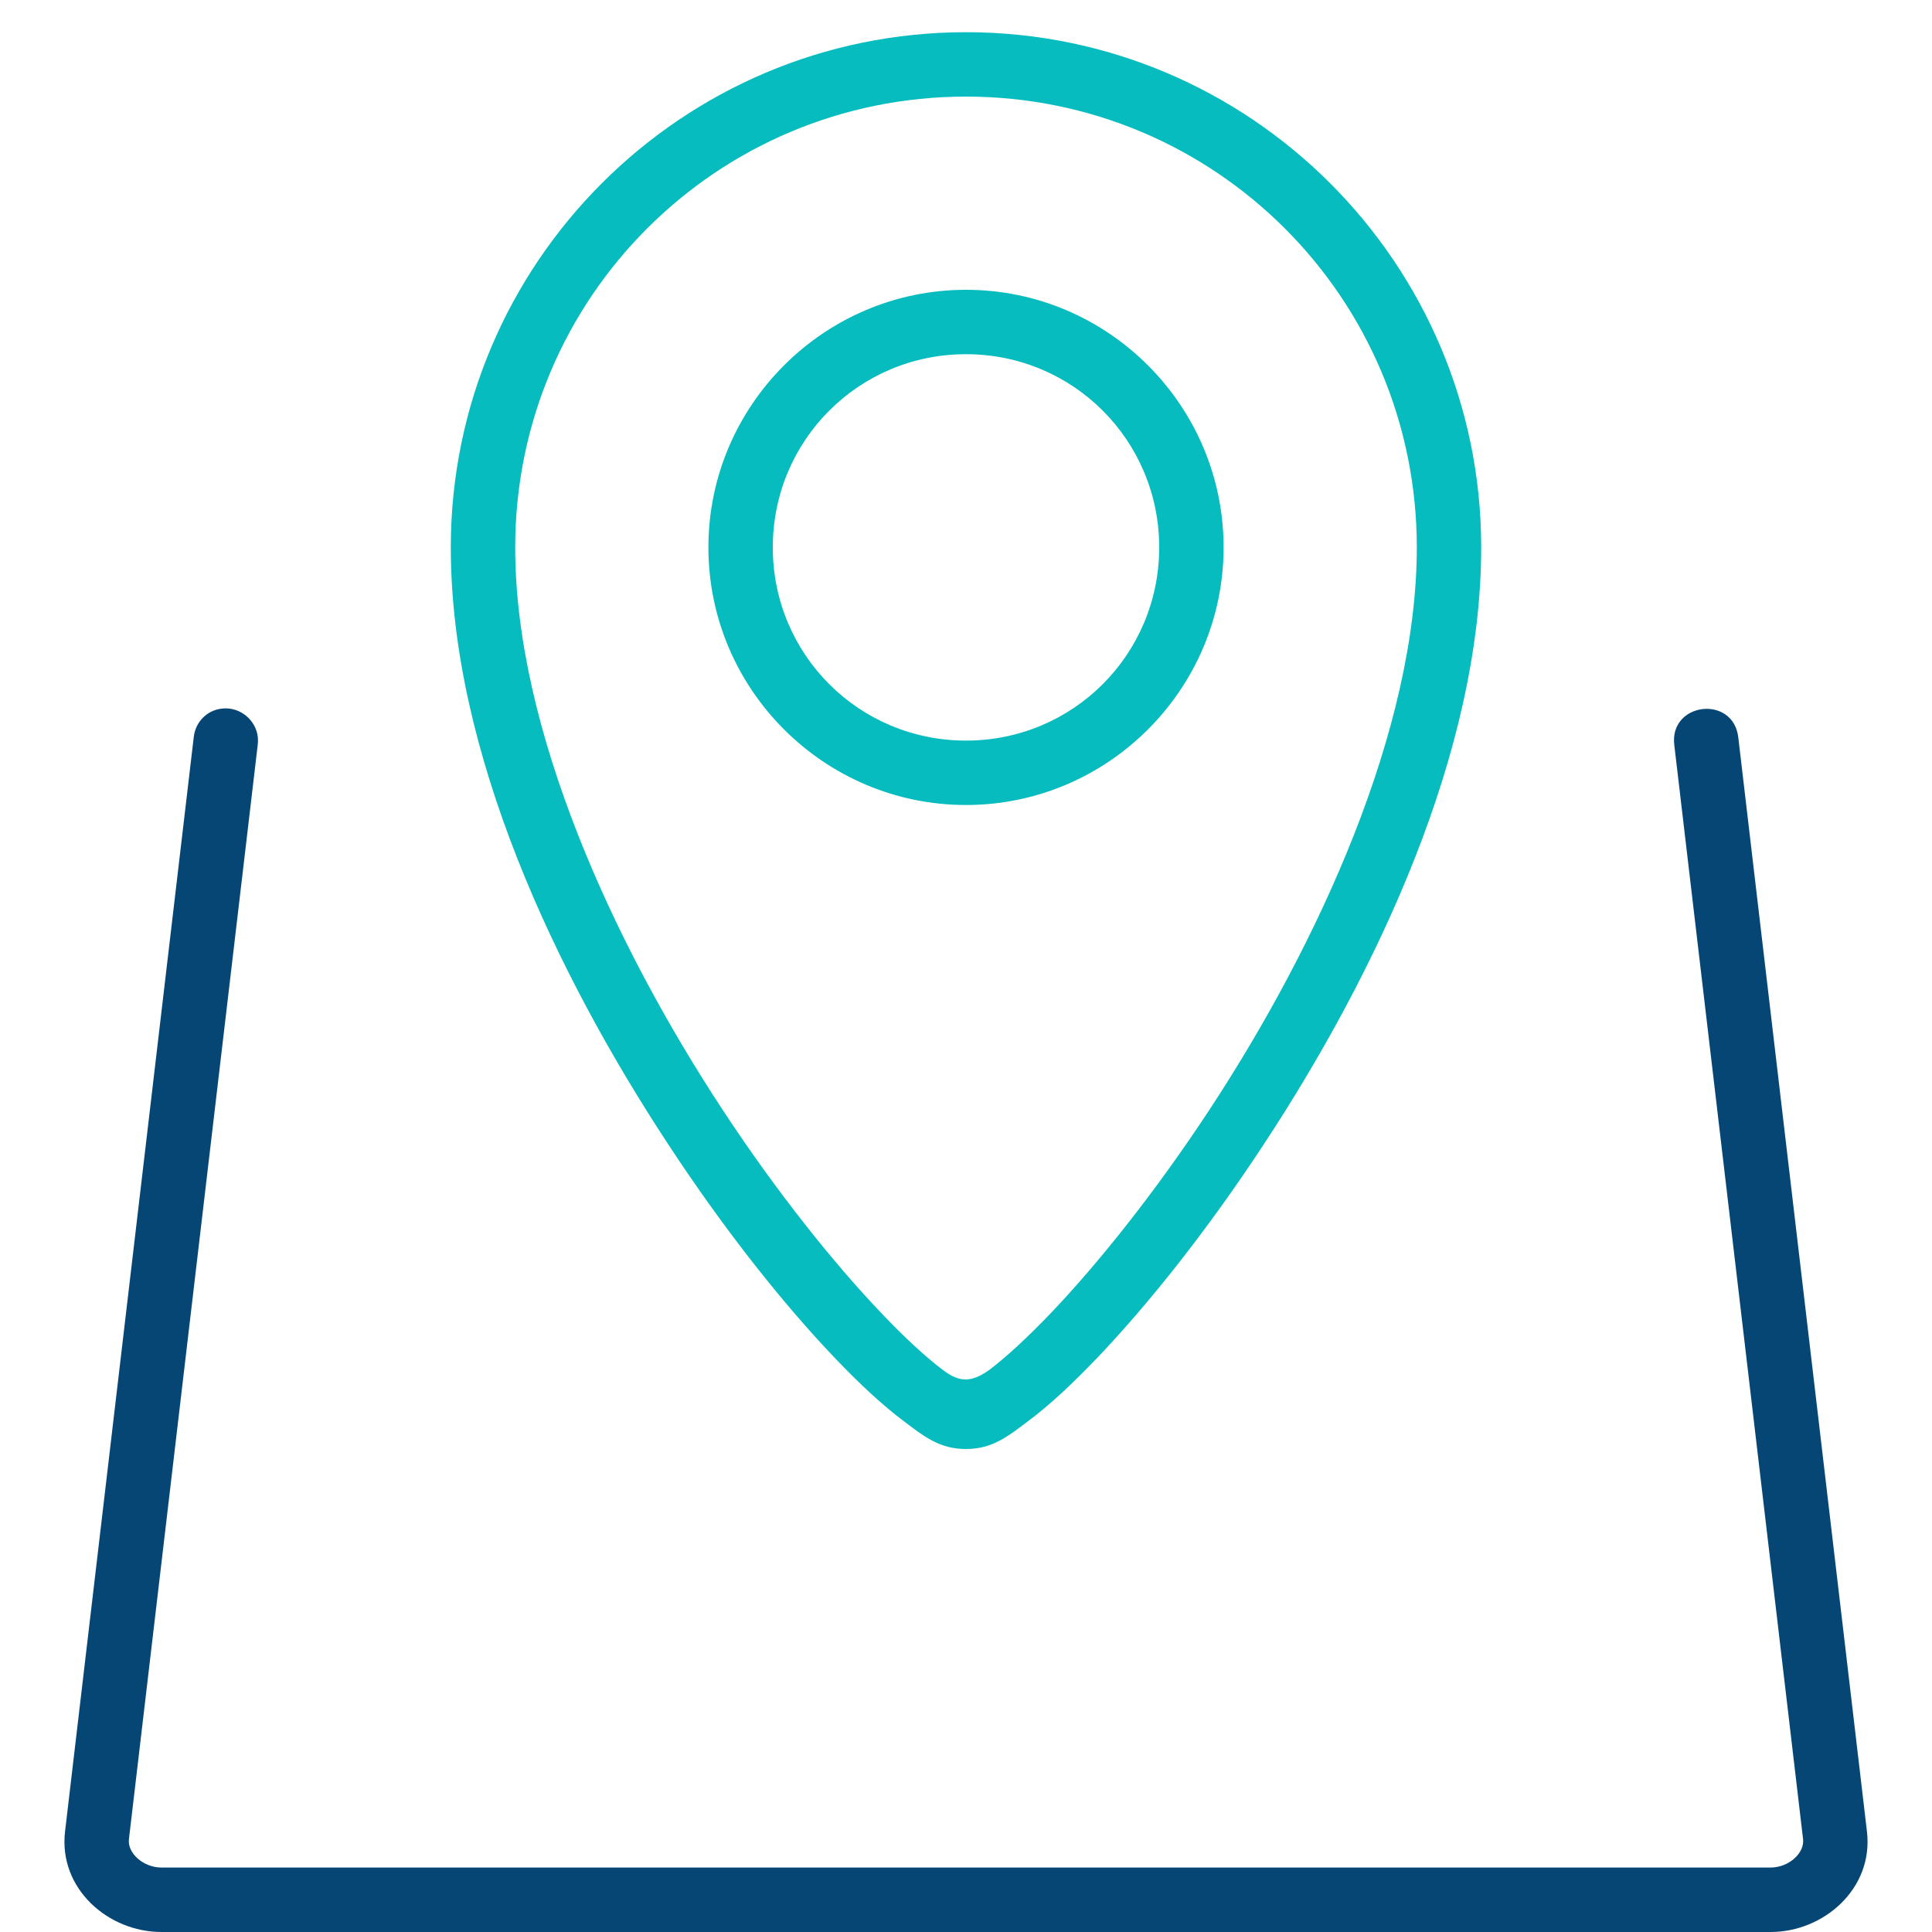 <?xml version="1.0" encoding="UTF-8" standalone="no"?>
<!-- Created with Keyshape -->
<svg xmlns="http://www.w3.org/2000/svg" viewBox="0 0 30 30">
    <style>
        .spin {
            transform-origin: center;
            animation: spin 2s infinite linear;
          }
          @keyframes spin {
            from {
              transform: rotateY(0deg);
            }
            to {
              transform: rotateY(360deg);
            }
          }
    </style>
    <path fill="#06BCBF" class="spin" d="M15,4C12.797,4,11,5.797,11,8C11,10.203,12.797,12,15,12C17.203,12,19,10.203,19,8C19,5.797,17.203,4,15,4ZM15,5C16.663,5,18,6.337,18,8C18,9.663,16.663,11,15,11C13.337,11,12,9.663,12,8C12,6.337,13.337,5,15,5ZM15,0C10.588,0,7,3.588,7,8C7,11.175,8.623,14.603,10.38,17.275C11.257,18.612,12.17,19.755,12.957,20.58C13.35,20.992,13.707,21.323,14.029,21.564C14.349,21.806,14.589,22,14.999,22C15.409,22,15.649,21.806,15.969,21.564C16.291,21.324,16.649,20.992,17.042,20.58C17.828,19.756,18.742,18.612,19.62,17.275C21.378,14.603,23,11.175,23,8C23,3.588,19.412,0,15,0ZM15,1C18.872,1,22,4.128,22,8C22,10.825,20.478,14.147,18.785,16.725C17.939,18.013,17.052,19.119,16.318,19.889C15.952,20.272,15.621,20.575,15.368,20.767C15.063,20.99,14.873,20.951,14.633,20.767C14.379,20.575,14.048,20.272,13.683,19.887C12.948,19.117,12.061,18.012,11.215,16.724C9.522,14.147,8,10.825,8,8C8,4.128,11.128,1,15,1Z" transform="translate(15,15.5) translate(-15,-15)"/>
    <path fill="#064675" id="base" d="M3.5,11C3.243,11,3.034,11.193,3.008,11.45L1.01,28.44C0.906,29.326,1.68,30,2.506,30L27.494,30C28.319,30,29.094,29.326,28.99,28.44L26.992,11.45C26.914,10.786,25.92,10.904,25.998,11.566L27.998,28.559C28.023,28.773,27.778,28.999,27.494,28.999L2.506,28.999C2.223,28.999,1.976,28.773,2.002,28.559L4.002,11.565C4.042,11.265,3.802,11,3.5,10.999Z" transform="translate(15,15) translate(-15,-15)"/>
</svg>
